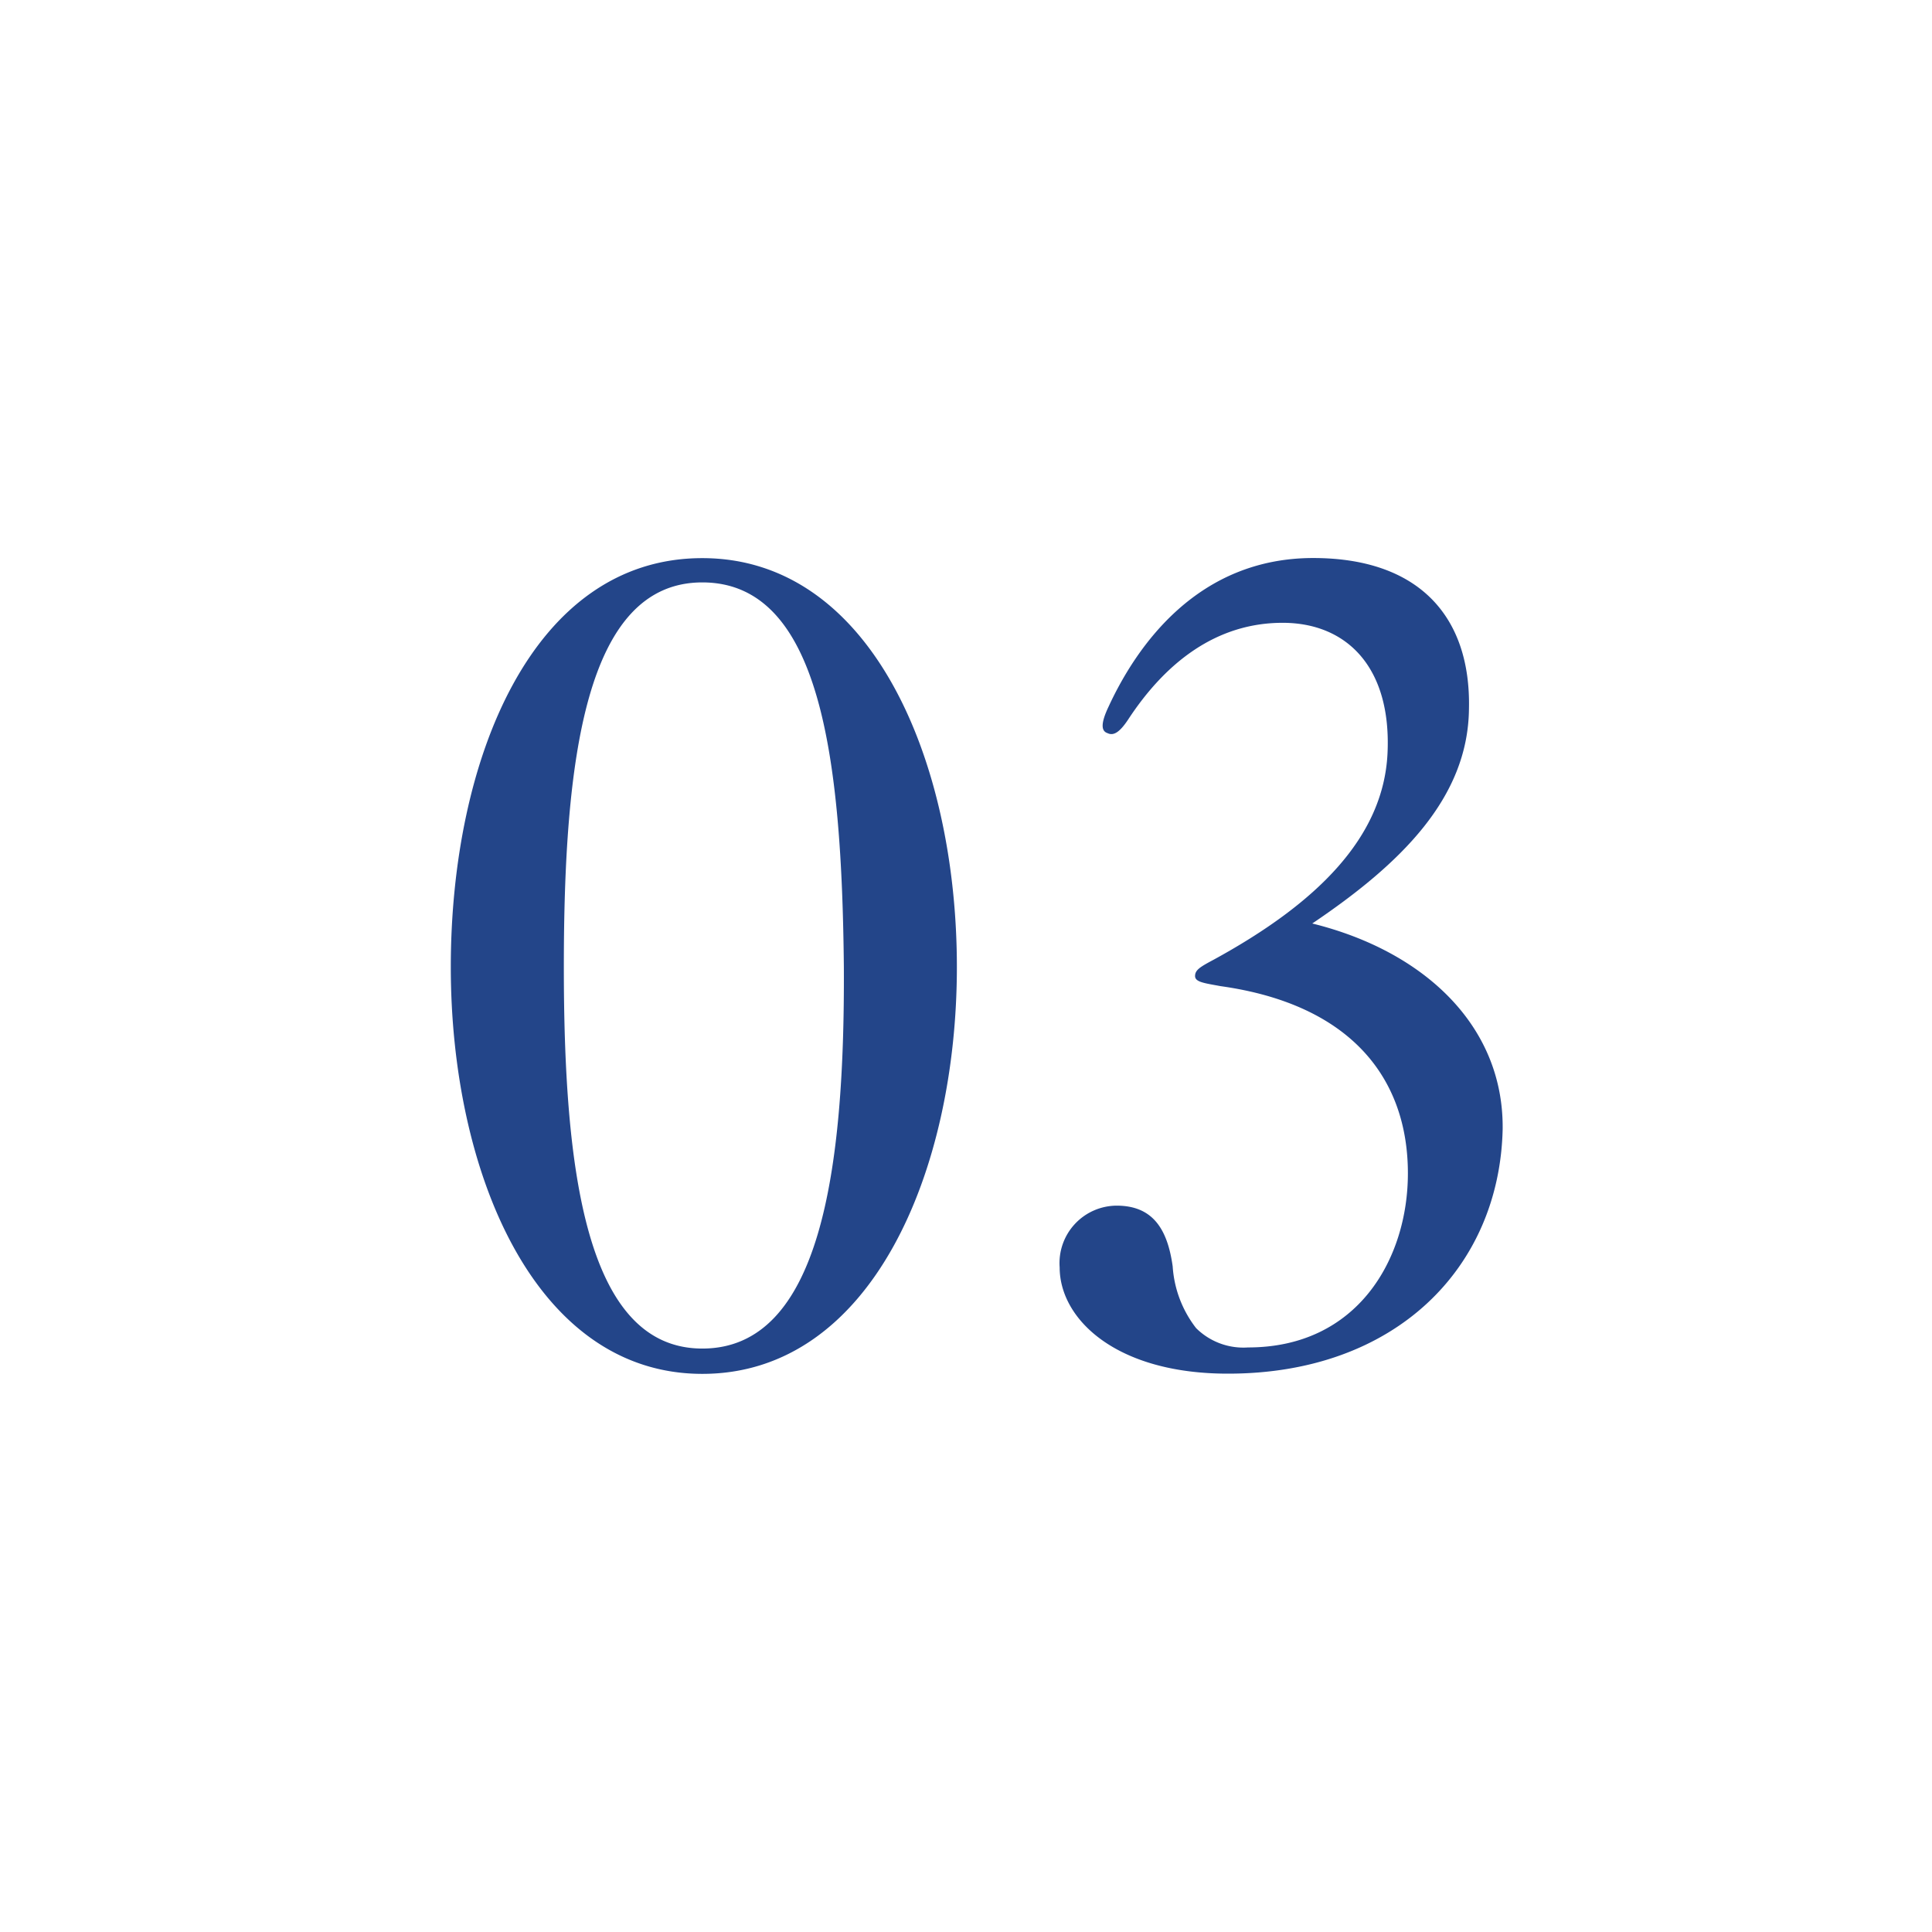 <svg xmlns="http://www.w3.org/2000/svg" width="90" height="90" viewBox="0 0 90 90">
  <g id="グループ_37" data-name="グループ 37" transform="translate(-250 -4374)">
    <rect id="長方形_56" data-name="長方形 56" width="90" height="90" transform="translate(250 4374)" fill="#fff"/>
    <path id="パス_8821" data-name="パス 8821" d="M25.783-19.161c0-9.618-3.985-19.047-11.859-19.047C6-38.208,2.208-28.826,2.208-19.161,2.208-9.637,6.1-.208,13.924-.208,21.8-.208,25.783-9.637,25.783-19.161Zm-5.265,0c.047,9.476-1.091,17.774-6.593,17.774-5.455,0-6.451-8.392-6.451-17.774,0-9.665,1-17.916,6.451-17.916C19.427-37.076,20.423-28.92,20.518-19.161Zm30.69,7.543v-.094c0-4.762-3.7-8.2-8.87-9.476,4.127-2.782,7.257-5.846,7.3-10,.095-4.29-2.324-7.025-7.258-7.025-5.36,0-8.206,4.055-9.534,6.931-.379.8-.332,1.132-.047,1.226.285.141.569-.047.949-.613,1.755-2.687,4.127-4.526,7.21-4.526,2.988,0,5.076,2.074,4.886,6.082-.19,3.913-3.273,6.978-8.111,9.618-.617.33-.854.471-.854.754s.427.33,1.186.471c6.072.849,8.728,4.29,8.728,8.722,0,3.96-2.324,8.109-7.447,8.109a3.126,3.126,0,0,1-2.419-.9,5.239,5.239,0,0,1-1.091-2.876c-.237-1.7-.9-2.829-2.609-2.829a2.676,2.676,0,0,0-2.656,2.876c0,2.4,2.609,4.95,7.827,4.95C46.227-.208,51.066-5.158,51.208-11.617Z" transform="translate(268.792 4438.208)" fill="#234589"/>
  </g>
</svg>
